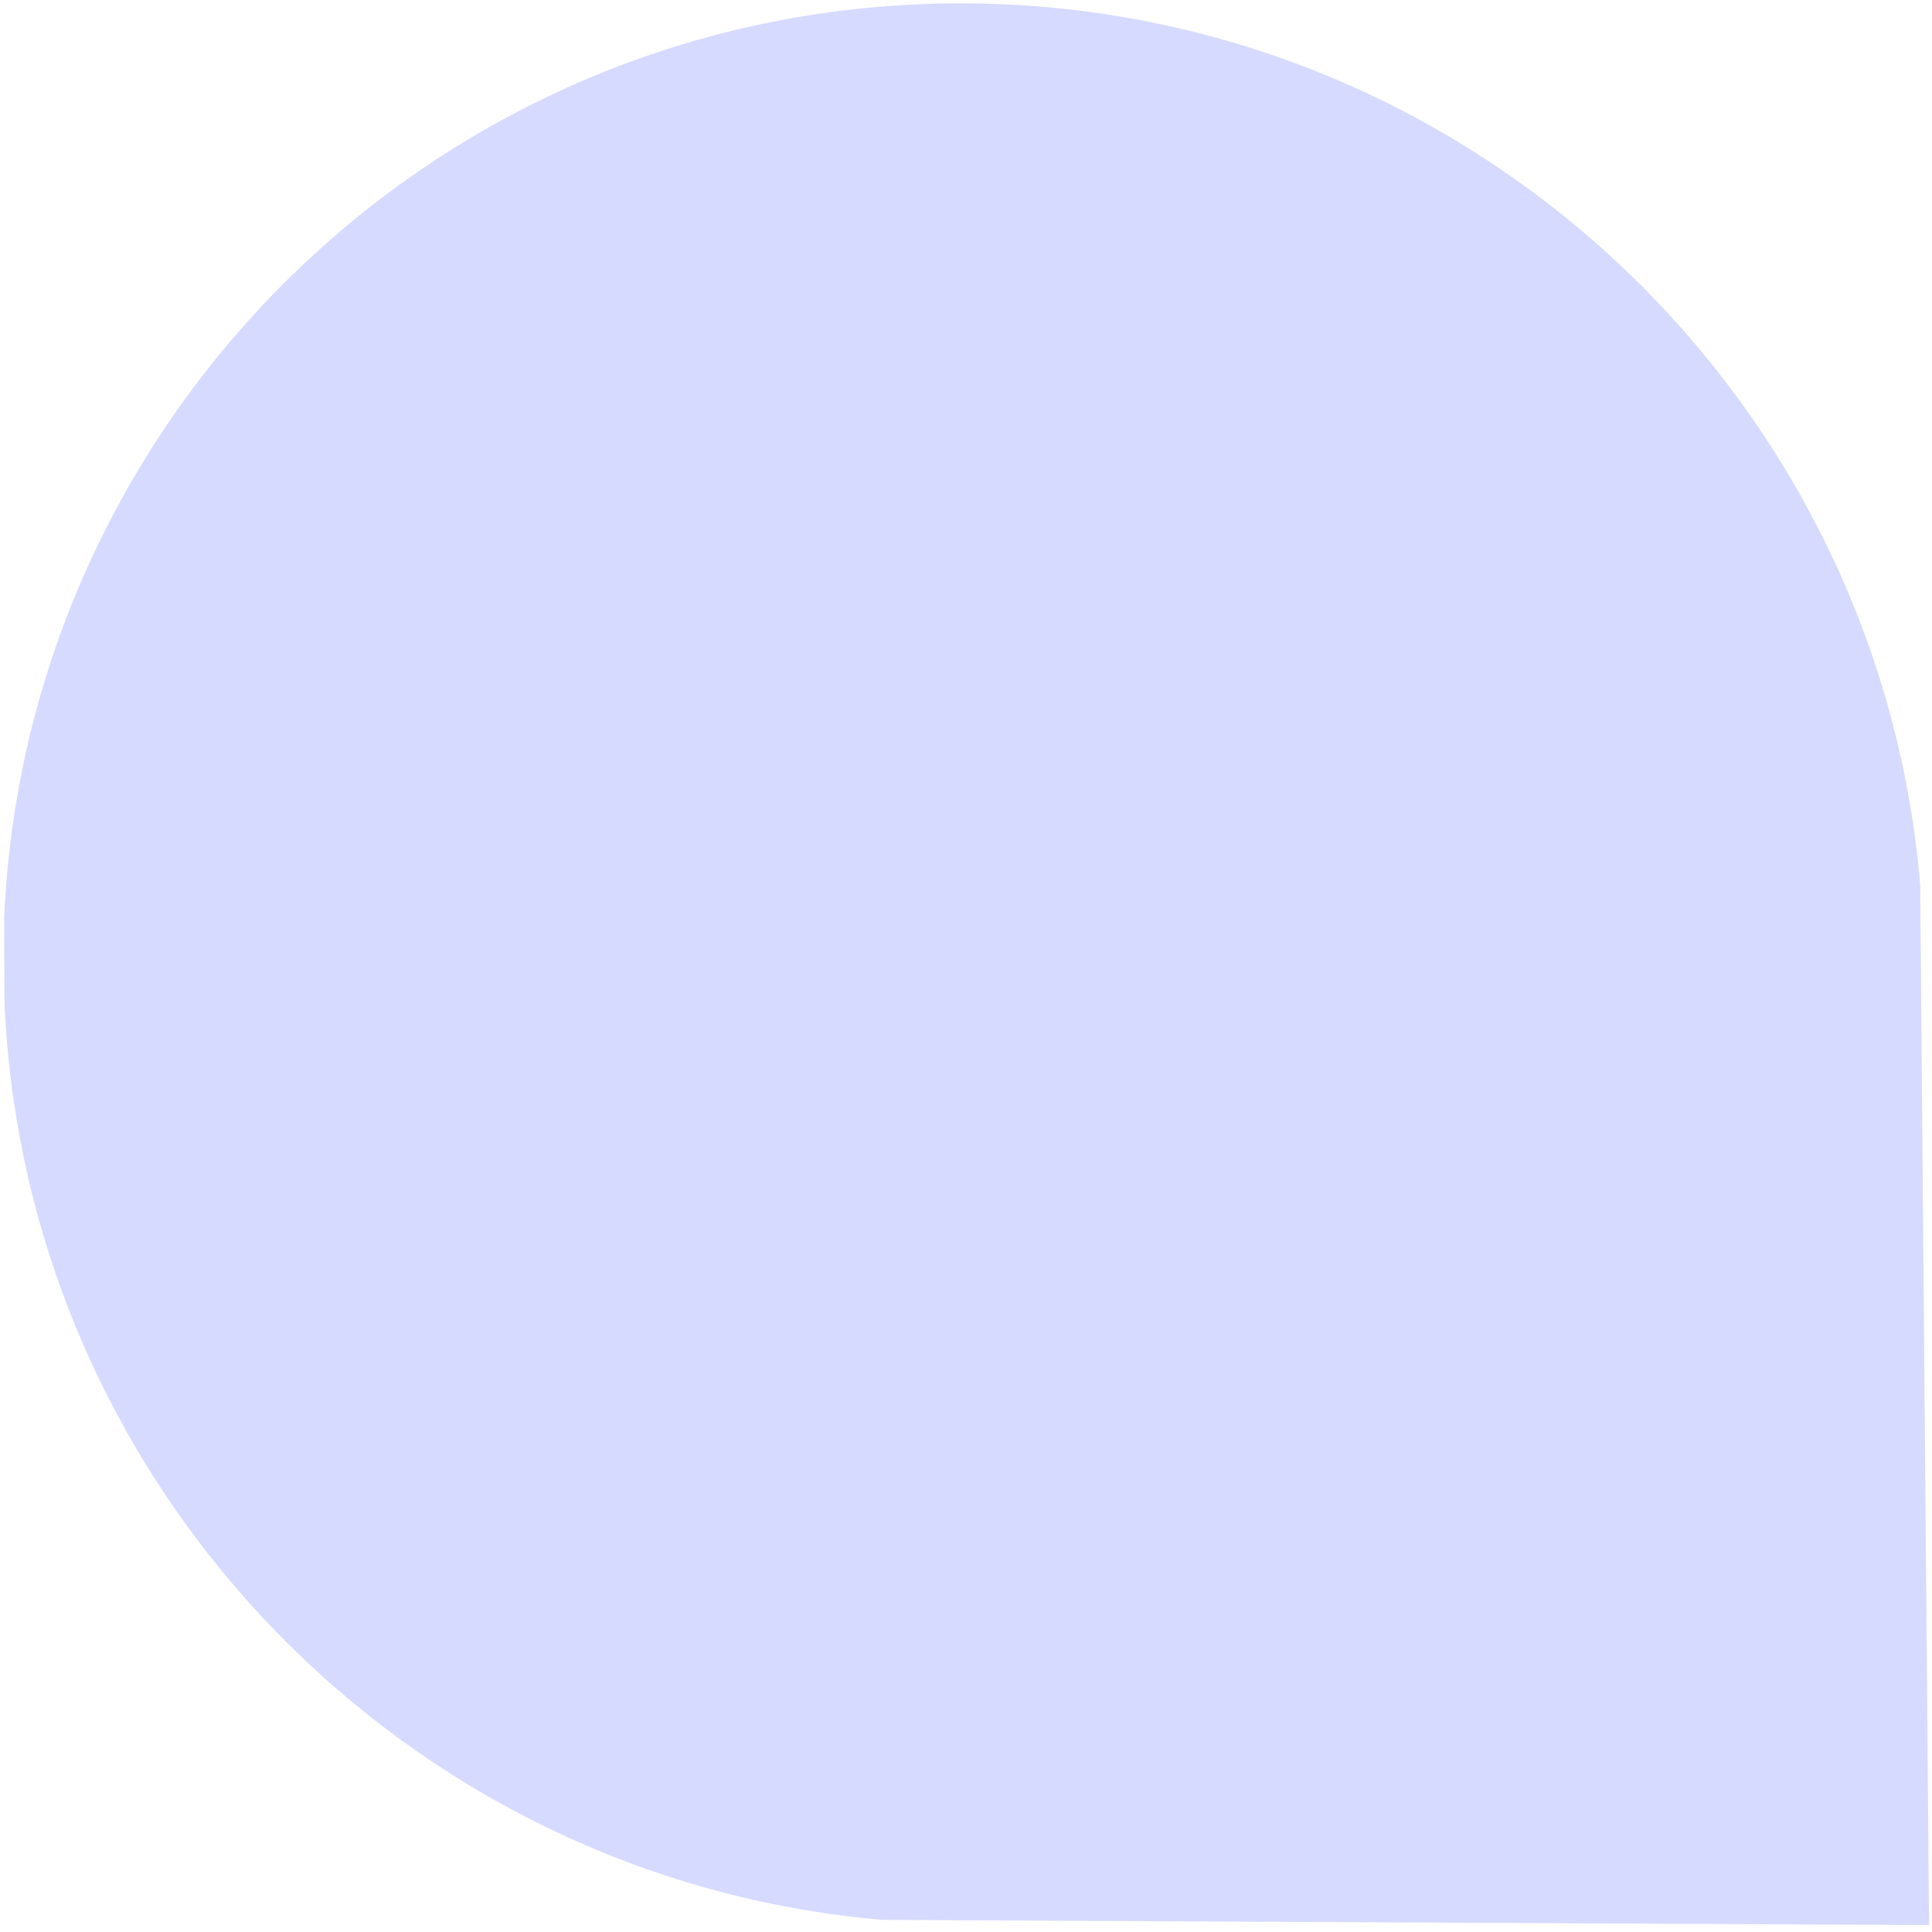 <svg width="196" height="196" viewBox="0 0 196 196" fill="none" xmlns="http://www.w3.org/2000/svg">
<path opacity="0.4" d="M0.459 101.792C2.603 150.851 41.008 190.583 89.512 194.772L195.704 195.299L194.805 89.798C190.613 39.806 148.675 0.415 97.599 0.34C45.301 0.264 2.709 41.419 0.42 93.102L0.459 101.792Z" fill="#9CA4FF"/>
</svg>
